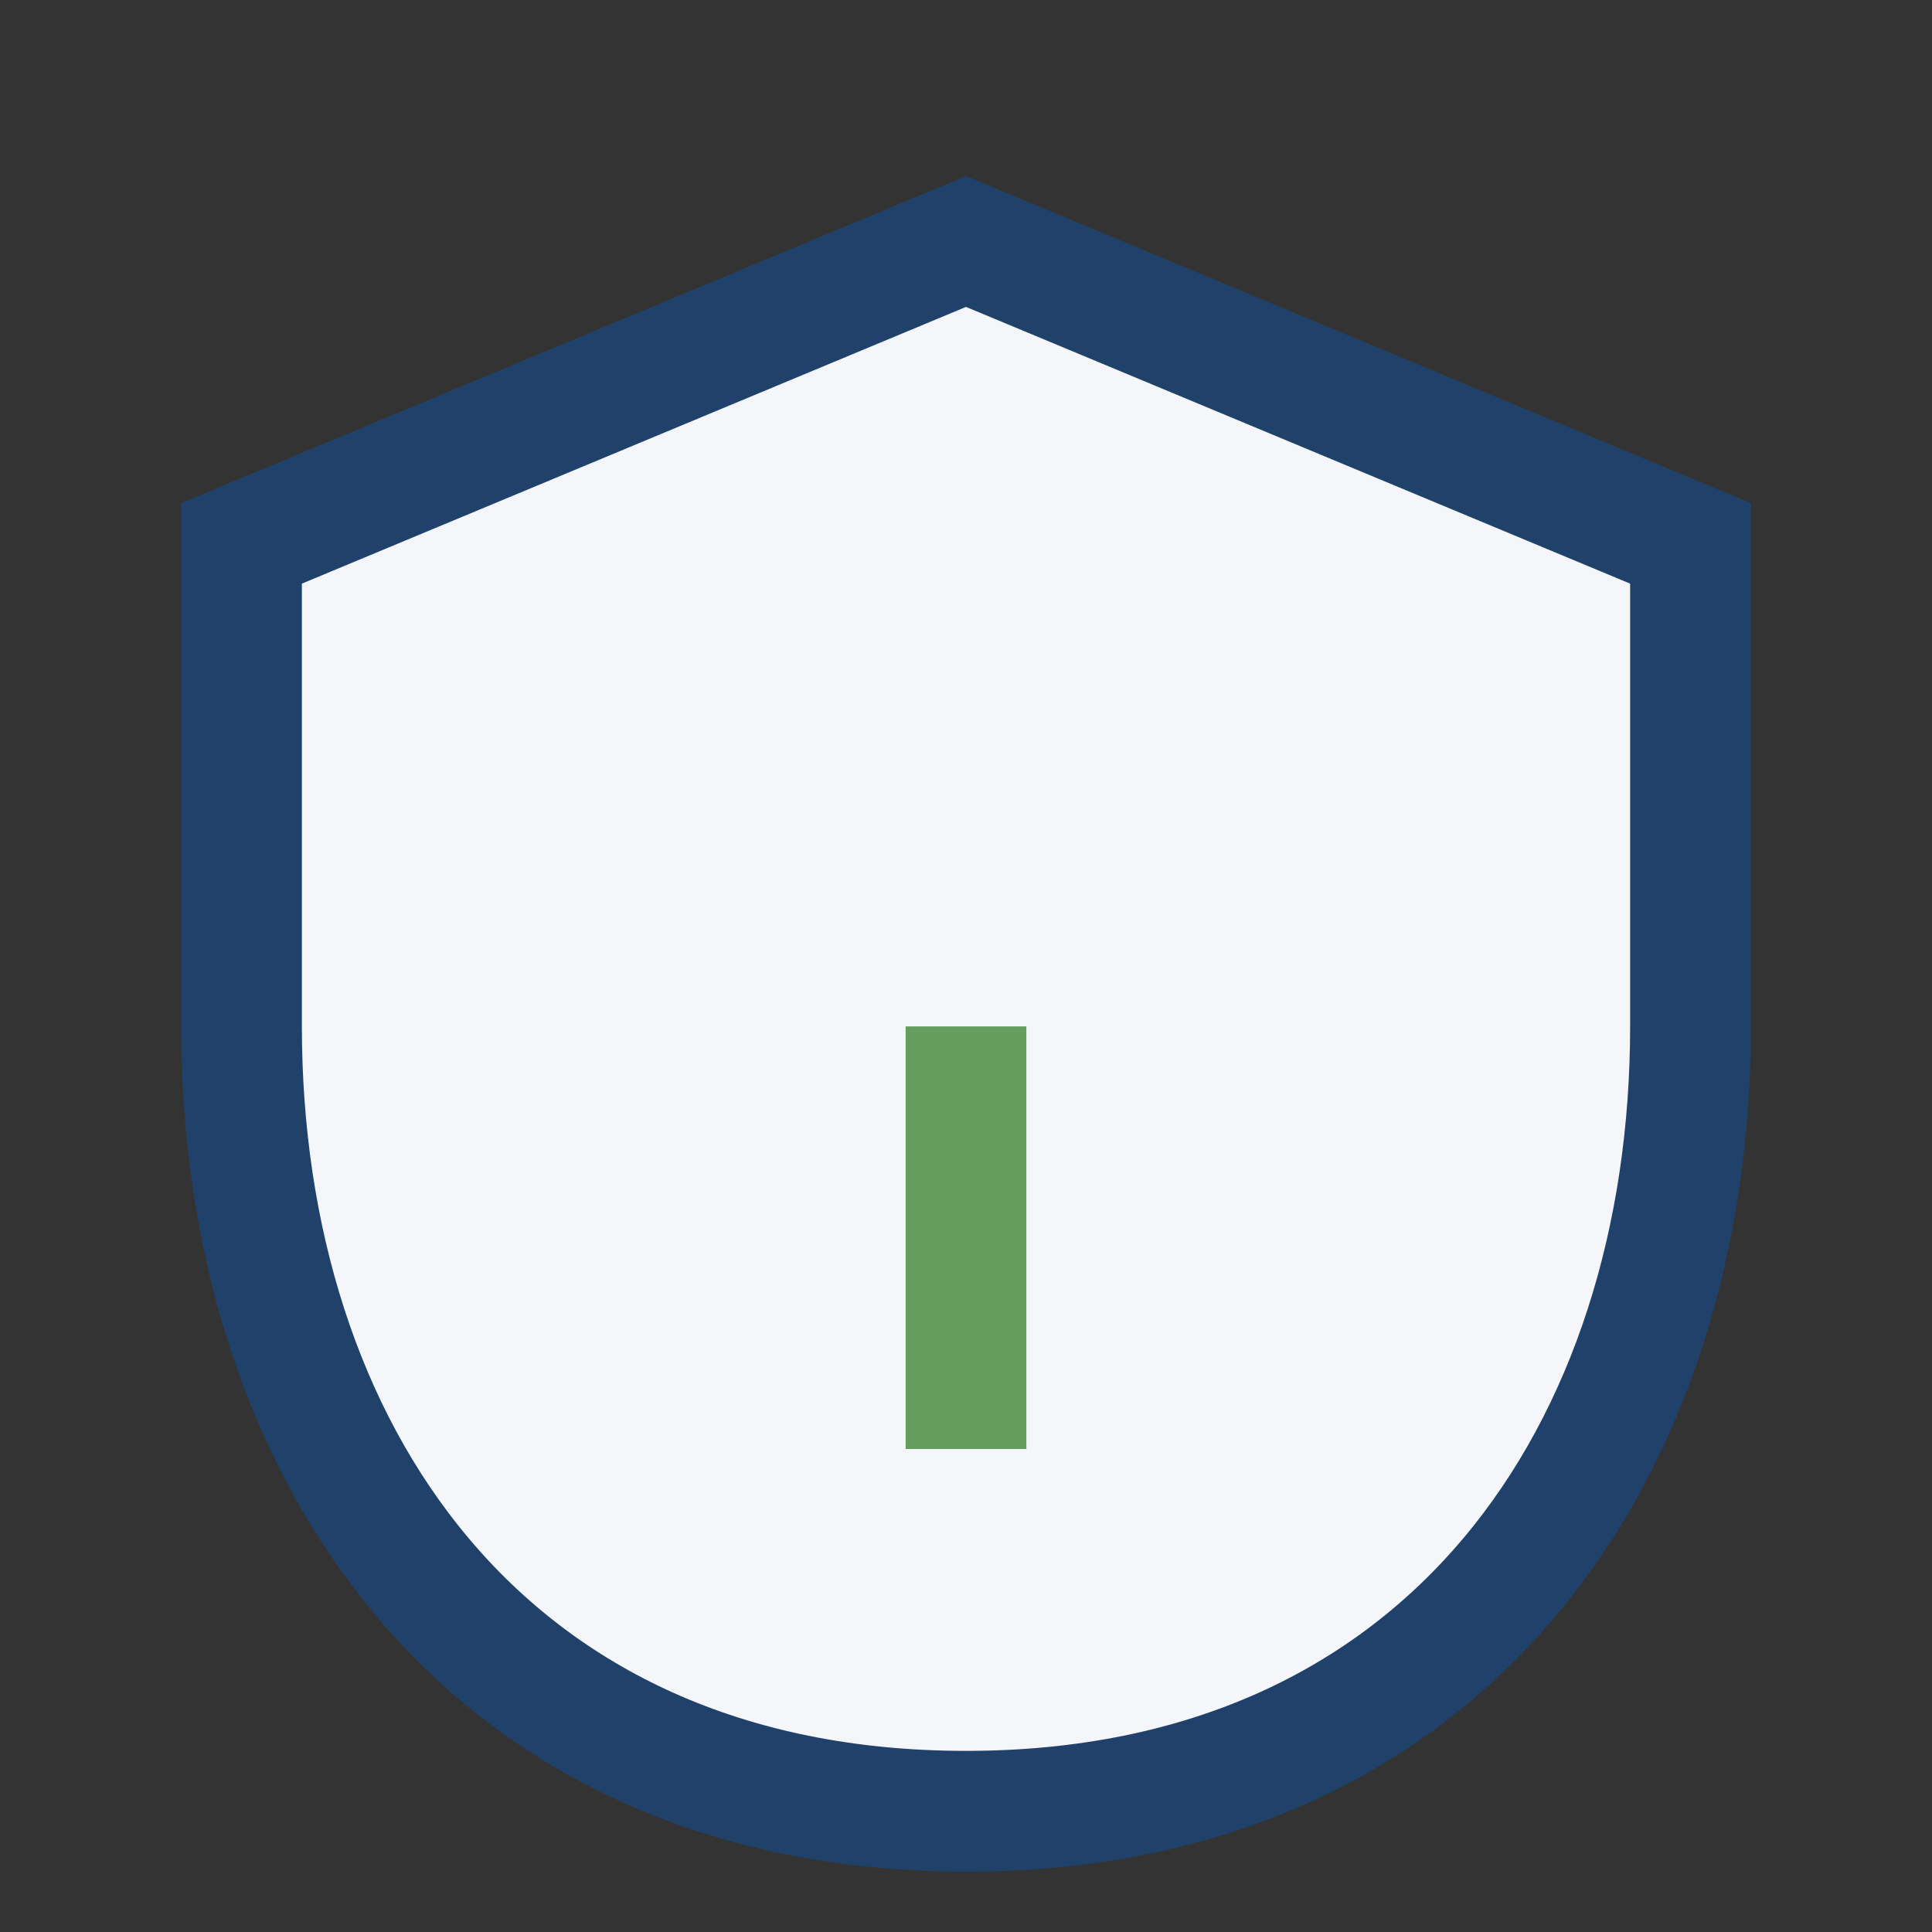 <?xml version="1.0" encoding="UTF-8"?>
<svg xmlns="http://www.w3.org/2000/svg" width="32" height="32" viewBox="0 0 32 32"><rect x="0" y="0" width="32" height="32" fill="#333333" stroke="none"/><path d="M16 4l12 5v8c0 7-4 13-12 13s-12-6-12-13V9z" fill="#F5F6FA" stroke="#20426A" stroke-width="2"/><path d="M16 17v7" stroke="#659D5E" stroke-width="2"/></svg>